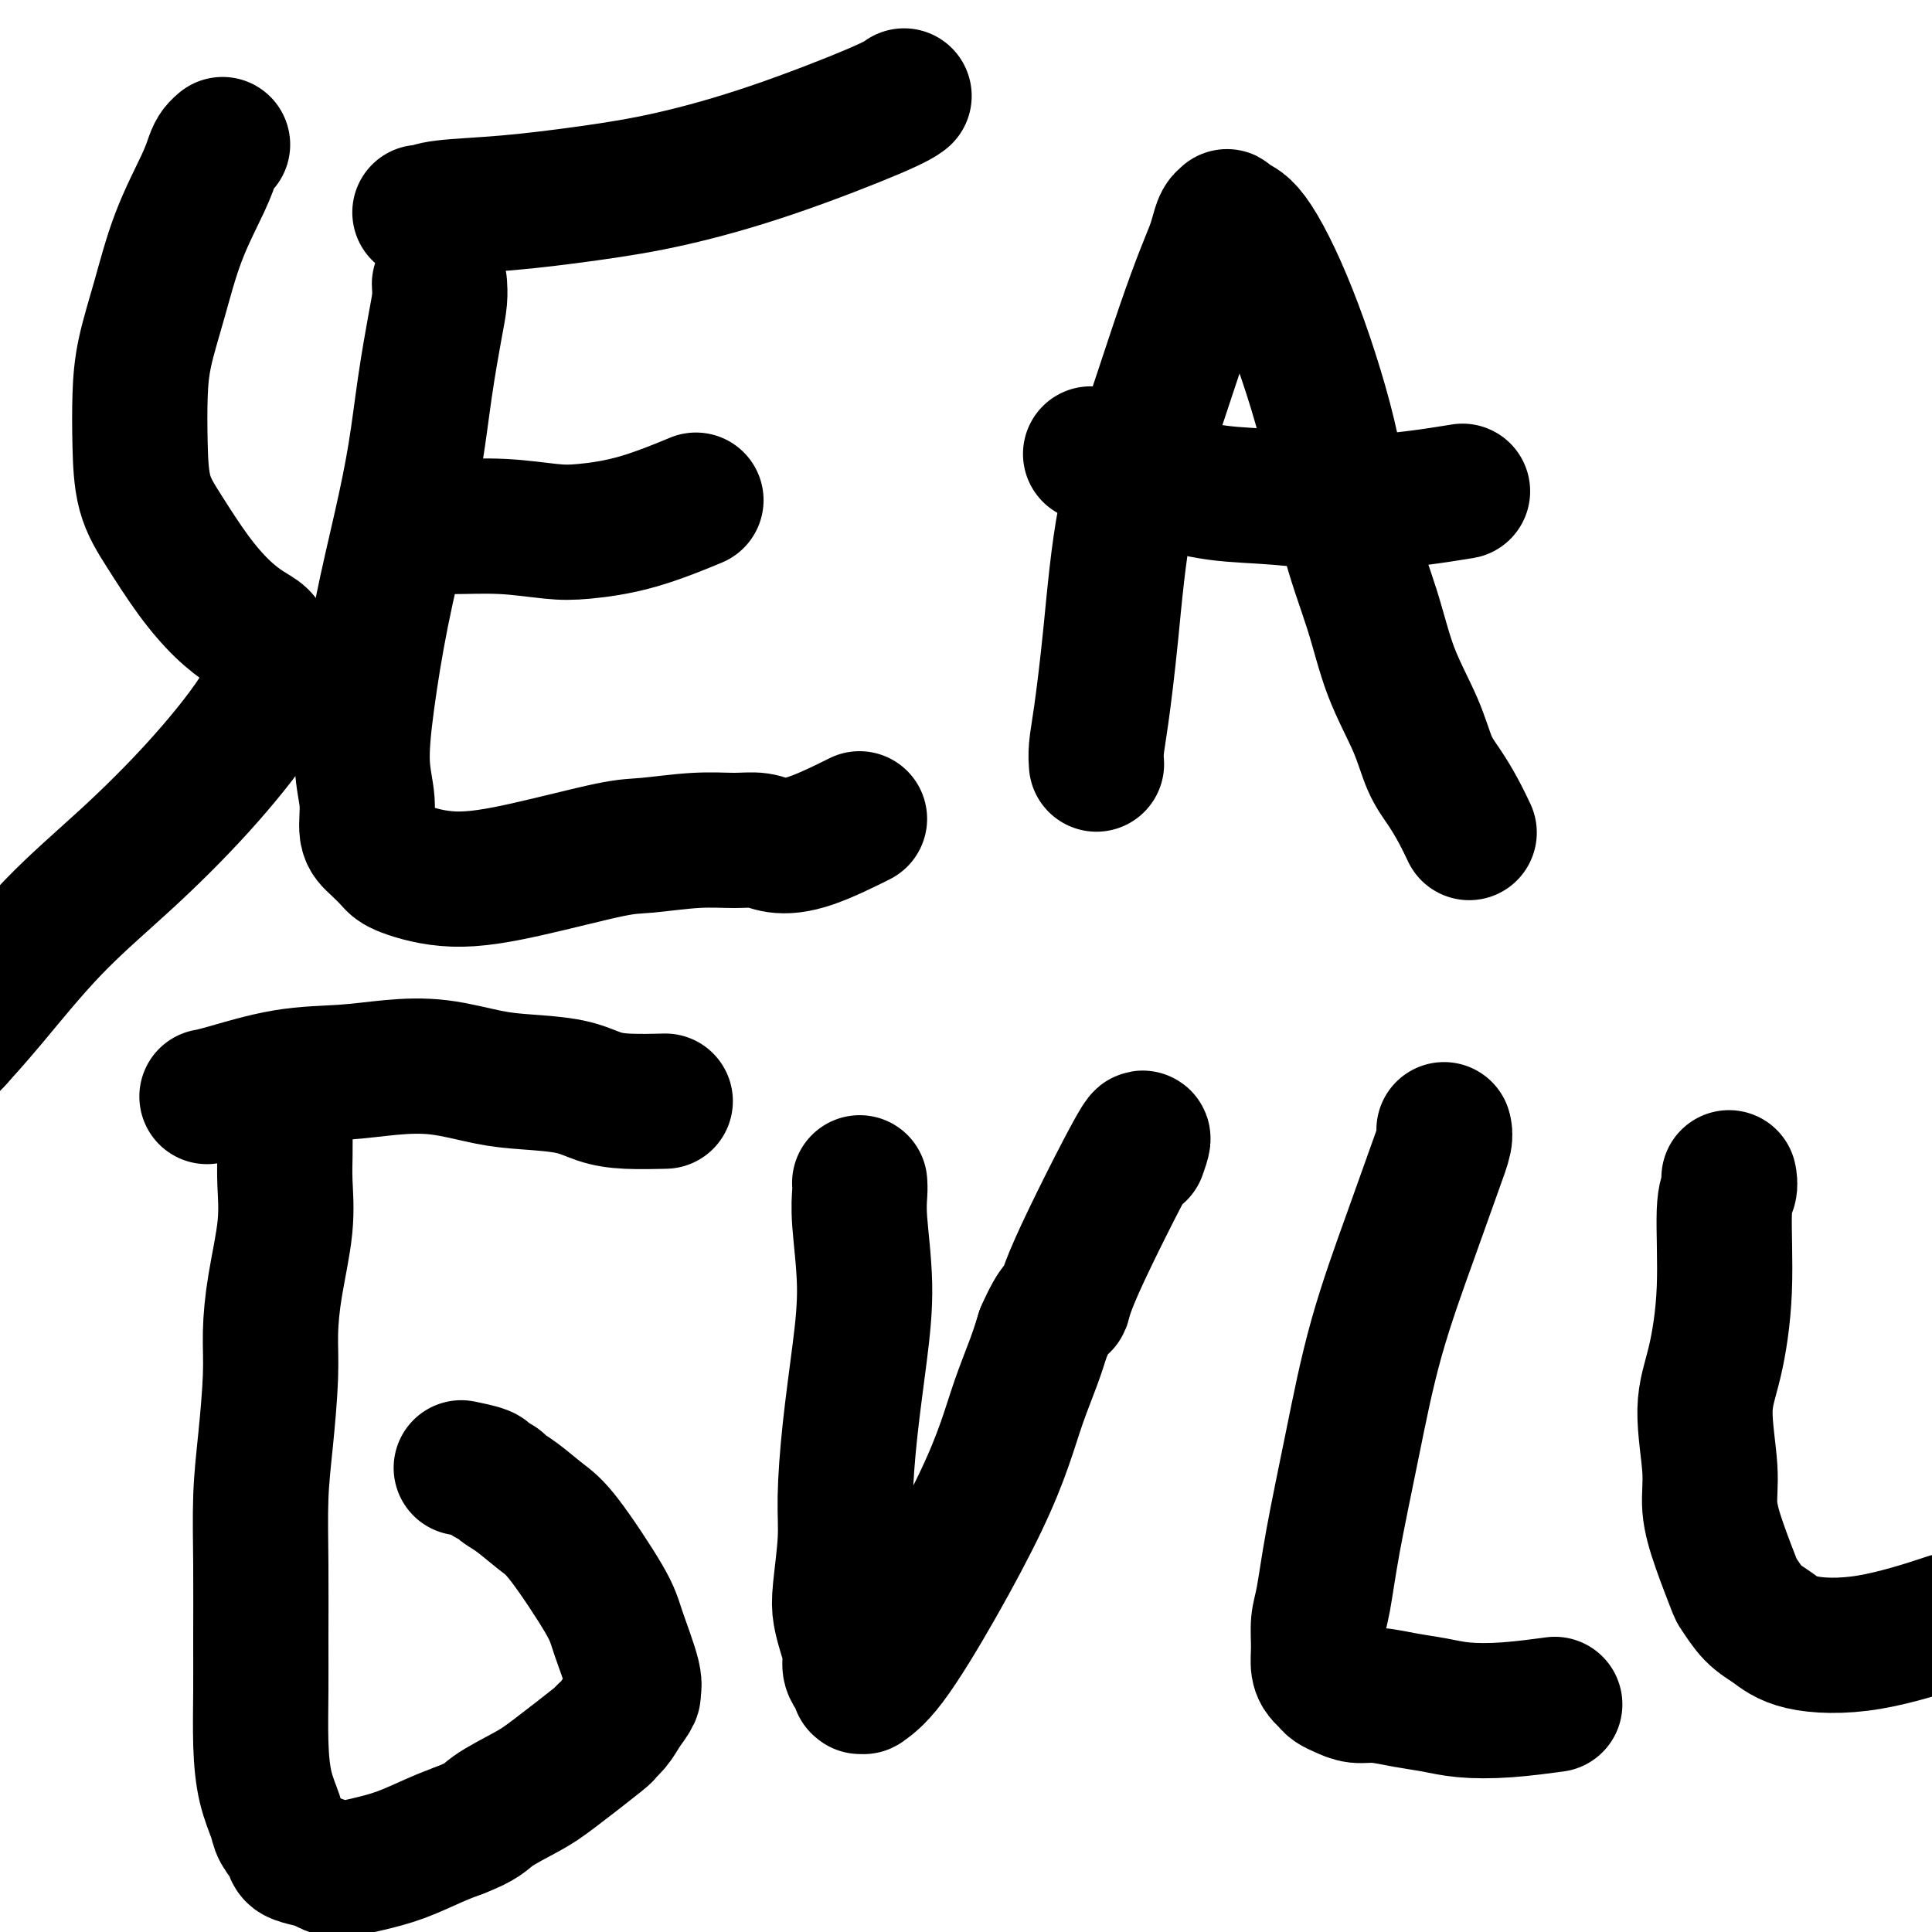 <svg viewBox='0 0 400 400' version='1.1' xmlns='http://www.w3.org/2000/svg' xmlns:xlink='http://www.w3.org/1999/xlink'><g fill='none' stroke='#000000' stroke-width='28' stroke-linecap='round' stroke-linejoin='round'><path d='M46,30c-0.000,0.000 -0.000,0.000 0,0c0.000,-0.000 0.001,-0.001 0,0c-0.001,0.001 -0.003,0.003 0,0c0.003,-0.003 0.012,-0.010 0,0c-0.012,0.010 -0.045,0.038 0,0c0.045,-0.038 0.168,-0.141 0,0c-0.168,0.141 -0.628,0.525 -1,1c-0.372,0.475 -0.656,1.040 -1,2c-0.344,0.960 -0.747,2.314 -2,5c-1.253,2.686 -3.355,6.703 -5,11c-1.645,4.297 -2.832,8.874 -4,13c-1.168,4.126 -2.317,7.800 -3,11c-0.683,3.200 -0.901,5.925 -1,9c-0.099,3.075 -0.079,6.499 0,10c0.079,3.501 0.215,7.077 1,10c0.785,2.923 2.217,5.192 4,8c1.783,2.808 3.917,6.156 6,9c2.083,2.844 4.116,5.185 6,7c1.884,1.815 3.621,3.105 5,4c1.379,0.895 2.402,1.397 3,2c0.598,0.603 0.772,1.309 1,2c0.228,0.691 0.511,1.369 1,2c0.489,0.631 1.183,1.217 1,3c-0.183,1.783 -1.243,4.764 -4,9c-2.757,4.236 -7.213,9.728 -12,15c-4.787,5.272 -9.907,10.324 -15,15c-5.093,4.676 -10.159,8.975 -15,14c-4.841,5.025 -9.457,10.776 -13,15c-3.543,4.224 -6.012,6.921 -7,8c-0.988,1.079 -0.494,0.539 0,0'/><path d='M-9,215c-8.333,8.667 -4.167,4.333 0,0'/><path d='M91,59c-0.001,-0.017 -0.002,-0.033 0,0c0.002,0.033 0.009,0.116 0,0c-0.009,-0.116 -0.032,-0.432 0,0c0.032,0.432 0.120,1.611 0,3c-0.120,1.389 -0.447,2.988 -1,6c-0.553,3.012 -1.331,7.437 -2,12c-0.669,4.563 -1.228,9.264 -2,14c-0.772,4.736 -1.758,9.507 -3,15c-1.242,5.493 -2.740,11.709 -4,18c-1.260,6.291 -2.280,12.657 -3,18c-0.720,5.343 -1.139,9.662 -1,13c0.139,3.338 0.836,5.695 1,8c0.164,2.305 -0.206,4.560 0,6c0.206,1.440 0.989,2.067 2,3c1.011,0.933 2.251,2.173 3,3c0.749,0.827 1.006,1.242 3,2c1.994,0.758 5.724,1.860 10,2c4.276,0.140 9.097,-0.680 15,-2c5.903,-1.320 12.886,-3.139 17,-4c4.114,-0.861 5.358,-0.763 8,-1c2.642,-0.237 6.683,-0.809 10,-1c3.317,-0.191 5.909,0.001 8,0c2.091,-0.001 3.679,-0.194 5,0c1.321,0.194 2.375,0.774 4,1c1.625,0.226 3.822,0.099 7,-1c3.178,-1.099 7.337,-3.171 9,-4c1.663,-0.829 0.832,-0.414 0,0'/><path d='M86,110c0.005,-0.002 0.010,-0.004 0,0c-0.010,0.004 -0.034,0.016 0,0c0.034,-0.016 0.125,-0.058 0,0c-0.125,0.058 -0.467,0.215 0,0c0.467,-0.215 1.744,-0.803 3,-1c1.256,-0.197 2.493,-0.004 5,0c2.507,0.004 6.285,-0.182 10,0c3.715,0.182 7.368,0.731 10,1c2.632,0.269 4.241,0.258 7,0c2.759,-0.258 6.666,-0.762 11,-2c4.334,-1.238 9.095,-3.211 11,-4c1.905,-0.789 0.952,-0.395 0,0'/><path d='M87,44c-0.005,-0.002 -0.010,-0.004 0,0c0.010,0.004 0.034,0.013 0,0c-0.034,-0.013 -0.127,-0.048 0,0c0.127,0.048 0.473,0.177 1,0c0.527,-0.177 1.233,-0.662 4,-1c2.767,-0.338 7.594,-0.531 13,-1c5.406,-0.469 11.389,-1.215 17,-2c5.611,-0.785 10.849,-1.608 17,-3c6.151,-1.392 13.216,-3.352 21,-6c7.784,-2.648 16.288,-5.982 21,-8c4.712,-2.018 5.632,-2.719 6,-3c0.368,-0.281 0.184,-0.140 0,0'/><path d='M227,158c-0.000,-0.004 -0.001,-0.009 0,0c0.001,0.009 0.002,0.030 0,0c-0.002,-0.030 -0.009,-0.112 0,0c0.009,0.112 0.033,0.416 0,0c-0.033,-0.416 -0.125,-1.554 0,-3c0.125,-1.446 0.465,-3.201 1,-7c0.535,-3.799 1.263,-9.642 2,-17c0.737,-7.358 1.482,-16.229 3,-24c1.518,-7.771 3.807,-14.441 6,-21c2.193,-6.559 4.289,-13.008 6,-18c1.711,-4.992 3.037,-8.528 4,-11c0.963,-2.472 1.564,-3.879 2,-5c0.436,-1.121 0.707,-1.957 1,-3c0.293,-1.043 0.609,-2.293 1,-3c0.391,-0.707 0.856,-0.872 1,-1c0.144,-0.128 -0.033,-0.221 0,0c0.033,0.221 0.275,0.754 1,1c0.725,0.246 1.933,0.206 4,3c2.067,2.794 4.991,8.423 8,16c3.009,7.577 6.101,17.101 8,25c1.899,7.899 2.605,14.174 4,20c1.395,5.826 3.479,11.204 5,16c1.521,4.796 2.480,9.009 4,13c1.520,3.991 3.602,7.760 5,11c1.398,3.240 2.112,5.951 3,8c0.888,2.049 1.949,3.436 3,5c1.051,1.564 2.091,3.306 3,5c0.909,1.694 1.688,3.341 2,4c0.312,0.659 0.156,0.329 0,0'/><path d='M226,94c0.004,0.000 0.009,0.001 0,0c-0.009,-0.001 -0.031,-0.002 0,0c0.031,0.002 0.113,0.007 0,0c-0.113,-0.007 -0.423,-0.028 0,0c0.423,0.028 1.578,0.104 4,1c2.422,0.896 6.112,2.611 10,4c3.888,1.389 7.973,2.452 12,3c4.027,0.548 7.997,0.580 13,1c5.003,0.420 11.039,1.229 18,1c6.961,-0.229 14.846,-1.494 18,-2c3.154,-0.506 1.577,-0.253 0,0'/><path d='M59,231c-0.000,-0.000 -0.000,-0.001 0,0c0.000,0.001 0.000,0.003 0,0c-0.000,-0.003 -0.000,-0.011 0,0c0.000,0.011 0.000,0.042 0,0c-0.000,-0.042 -0.001,-0.157 0,0c0.001,0.157 0.002,0.584 0,1c-0.002,0.416 -0.007,0.820 0,2c0.007,1.180 0.026,3.135 0,5c-0.026,1.865 -0.097,3.640 0,6c0.097,2.360 0.363,5.306 0,9c-0.363,3.694 -1.355,8.137 -2,12c-0.645,3.863 -0.943,7.144 -1,10c-0.057,2.856 0.128,5.285 0,9c-0.128,3.715 -0.570,8.715 -1,13c-0.430,4.285 -0.848,7.854 -1,12c-0.152,4.146 -0.039,8.869 0,14c0.039,5.131 0.003,10.670 0,15c-0.003,4.330 0.025,7.453 0,11c-0.025,3.547 -0.105,7.520 0,11c0.105,3.480 0.394,6.466 1,9c0.606,2.534 1.530,4.615 2,6c0.470,1.385 0.485,2.072 1,3c0.515,0.928 1.528,2.095 2,3c0.472,0.905 0.403,1.546 1,2c0.597,0.454 1.861,0.719 3,1c1.139,0.281 2.152,0.577 3,1c0.848,0.423 1.531,0.972 3,1c1.469,0.028 3.724,-0.467 6,-1c2.276,-0.533 4.574,-1.105 7,-2c2.426,-0.895 4.979,-2.113 7,-3c2.021,-0.887 3.511,-1.444 5,-2'/><path d='M95,379c5.087,-1.936 5.305,-2.776 7,-4c1.695,-1.224 4.867,-2.831 7,-4c2.133,-1.169 3.228,-1.901 6,-4c2.772,-2.099 7.220,-5.564 9,-7c1.780,-1.436 0.893,-0.843 1,-1c0.107,-0.157 1.208,-1.065 2,-2c0.792,-0.935 1.274,-1.898 2,-3c0.726,-1.102 1.697,-2.341 2,-3c0.303,-0.659 -0.060,-0.736 0,-1c0.060,-0.264 0.545,-0.716 0,-3c-0.545,-2.284 -2.120,-6.401 -3,-9c-0.880,-2.599 -1.066,-3.680 -3,-7c-1.934,-3.320 -5.616,-8.878 -8,-12c-2.384,-3.122 -3.469,-3.806 -5,-5c-1.531,-1.194 -3.506,-2.897 -5,-4c-1.494,-1.103 -2.506,-1.606 -3,-2c-0.494,-0.394 -0.469,-0.680 -1,-1c-0.531,-0.320 -1.616,-0.673 -2,-1c-0.384,-0.327 -0.065,-0.626 -1,-1c-0.935,-0.374 -3.124,-0.821 -4,-1c-0.876,-0.179 -0.438,-0.089 0,0'/><path d='M43,227c0.003,-0.001 0.007,-0.001 0,0c-0.007,0.001 -0.023,0.004 0,0c0.023,-0.004 0.085,-0.014 0,0c-0.085,0.014 -0.316,0.053 0,0c0.316,-0.053 1.178,-0.198 4,-1c2.822,-0.802 7.603,-2.261 12,-3c4.397,-0.739 8.408,-0.759 12,-1c3.592,-0.241 6.763,-0.704 10,-1c3.237,-0.296 6.538,-0.427 10,0c3.462,0.427 7.083,1.410 10,2c2.917,0.590 5.129,0.785 8,1c2.871,0.215 6.399,0.450 9,1c2.601,0.550 4.274,1.415 6,2c1.726,0.585 3.503,0.888 6,1c2.497,0.112 5.713,0.032 7,0c1.287,-0.032 0.643,-0.016 0,0'/><path d='M178,245c0.000,0.000 0.000,0.000 0,0c-0.000,-0.000 -0.000,-0.001 0,0c0.000,0.001 0.000,0.005 0,0c-0.000,-0.005 -0.001,-0.017 0,0c0.001,0.017 0.005,0.064 0,0c-0.005,-0.064 -0.017,-0.237 0,0c0.017,0.237 0.065,0.885 0,2c-0.065,1.115 -0.242,2.698 0,6c0.242,3.302 0.903,8.324 1,13c0.097,4.676 -0.370,9.006 -1,14c-0.630,4.994 -1.423,10.653 -2,16c-0.577,5.347 -0.936,10.383 -1,14c-0.064,3.617 0.169,5.815 0,9c-0.169,3.185 -0.740,7.357 -1,10c-0.260,2.643 -0.211,3.757 0,5c0.211,1.243 0.582,2.614 1,4c0.418,1.386 0.883,2.788 1,4c0.117,1.212 -0.113,2.234 0,3c0.113,0.766 0.571,1.277 1,2c0.429,0.723 0.830,1.660 1,2c0.170,0.340 0.109,0.085 0,0c-0.109,-0.085 -0.266,0.002 0,0c0.266,-0.002 0.955,-0.092 1,0c0.045,0.092 -0.553,0.366 0,0c0.553,-0.366 2.258,-1.372 5,-5c2.742,-3.628 6.520,-9.880 10,-16c3.480,-6.120 6.662,-12.110 9,-17c2.338,-4.890 3.833,-8.682 5,-12c1.167,-3.318 2.007,-6.163 3,-9c0.993,-2.837 2.141,-5.668 3,-8c0.859,-2.332 1.430,-4.166 2,-6'/><path d='M216,276c2.926,-6.678 3.740,-5.874 4,-6c0.260,-0.126 -0.036,-1.183 3,-8c3.036,-6.817 9.402,-19.396 12,-24c2.598,-4.604 1.428,-1.234 1,0c-0.428,1.234 -0.115,0.331 0,0c0.115,-0.331 0.031,-0.089 0,0c-0.031,0.089 -0.009,0.025 0,0c0.009,-0.025 0.004,-0.013 0,0'/><path d='M299,234c-0.002,-0.009 -0.005,-0.018 0,0c0.005,0.018 0.017,0.062 0,0c-0.017,-0.062 -0.061,-0.229 0,0c0.061,0.229 0.229,0.854 0,2c-0.229,1.146 -0.856,2.811 -2,6c-1.144,3.189 -2.807,7.900 -5,14c-2.193,6.100 -4.917,13.589 -7,21c-2.083,7.411 -3.525,14.743 -5,22c-1.475,7.257 -2.985,14.437 -4,20c-1.015,5.563 -1.537,9.508 -2,12c-0.463,2.492 -0.867,3.532 -1,5c-0.133,1.468 0.005,3.363 0,5c-0.005,1.637 -0.154,3.016 0,4c0.154,0.984 0.610,1.574 1,2c0.390,0.426 0.714,0.688 1,1c0.286,0.312 0.536,0.675 1,1c0.464,0.325 1.144,0.612 2,1c0.856,0.388 1.888,0.878 3,1c1.112,0.122 2.305,-0.124 4,0c1.695,0.124 3.892,0.618 6,1c2.108,0.382 4.129,0.652 6,1c1.871,0.348 3.594,0.774 6,1c2.406,0.226 5.494,0.253 9,0c3.506,-0.253 7.430,-0.787 9,-1c1.570,-0.213 0.785,-0.107 0,0'/><path d='M358,244c-0.002,-0.013 -0.005,-0.025 0,0c0.005,0.025 0.017,0.089 0,0c-0.017,-0.089 -0.062,-0.329 0,0c0.062,0.329 0.232,1.229 0,2c-0.232,0.771 -0.867,1.415 -1,5c-0.133,3.585 0.236,10.112 0,16c-0.236,5.888 -1.078,11.137 -2,15c-0.922,3.863 -1.925,6.339 -2,10c-0.075,3.661 0.776,8.508 1,12c0.224,3.492 -0.181,5.628 0,8c0.181,2.372 0.946,4.980 2,8c1.054,3.020 2.396,6.452 3,8c0.604,1.548 0.469,1.214 1,2c0.531,0.786 1.728,2.693 3,4c1.272,1.307 2.620,2.013 4,3c1.380,0.987 2.793,2.254 6,3c3.207,0.746 8.210,0.970 14,0c5.790,-0.970 12.369,-3.134 15,-4c2.631,-0.866 1.316,-0.433 0,0'/></g>
</svg>